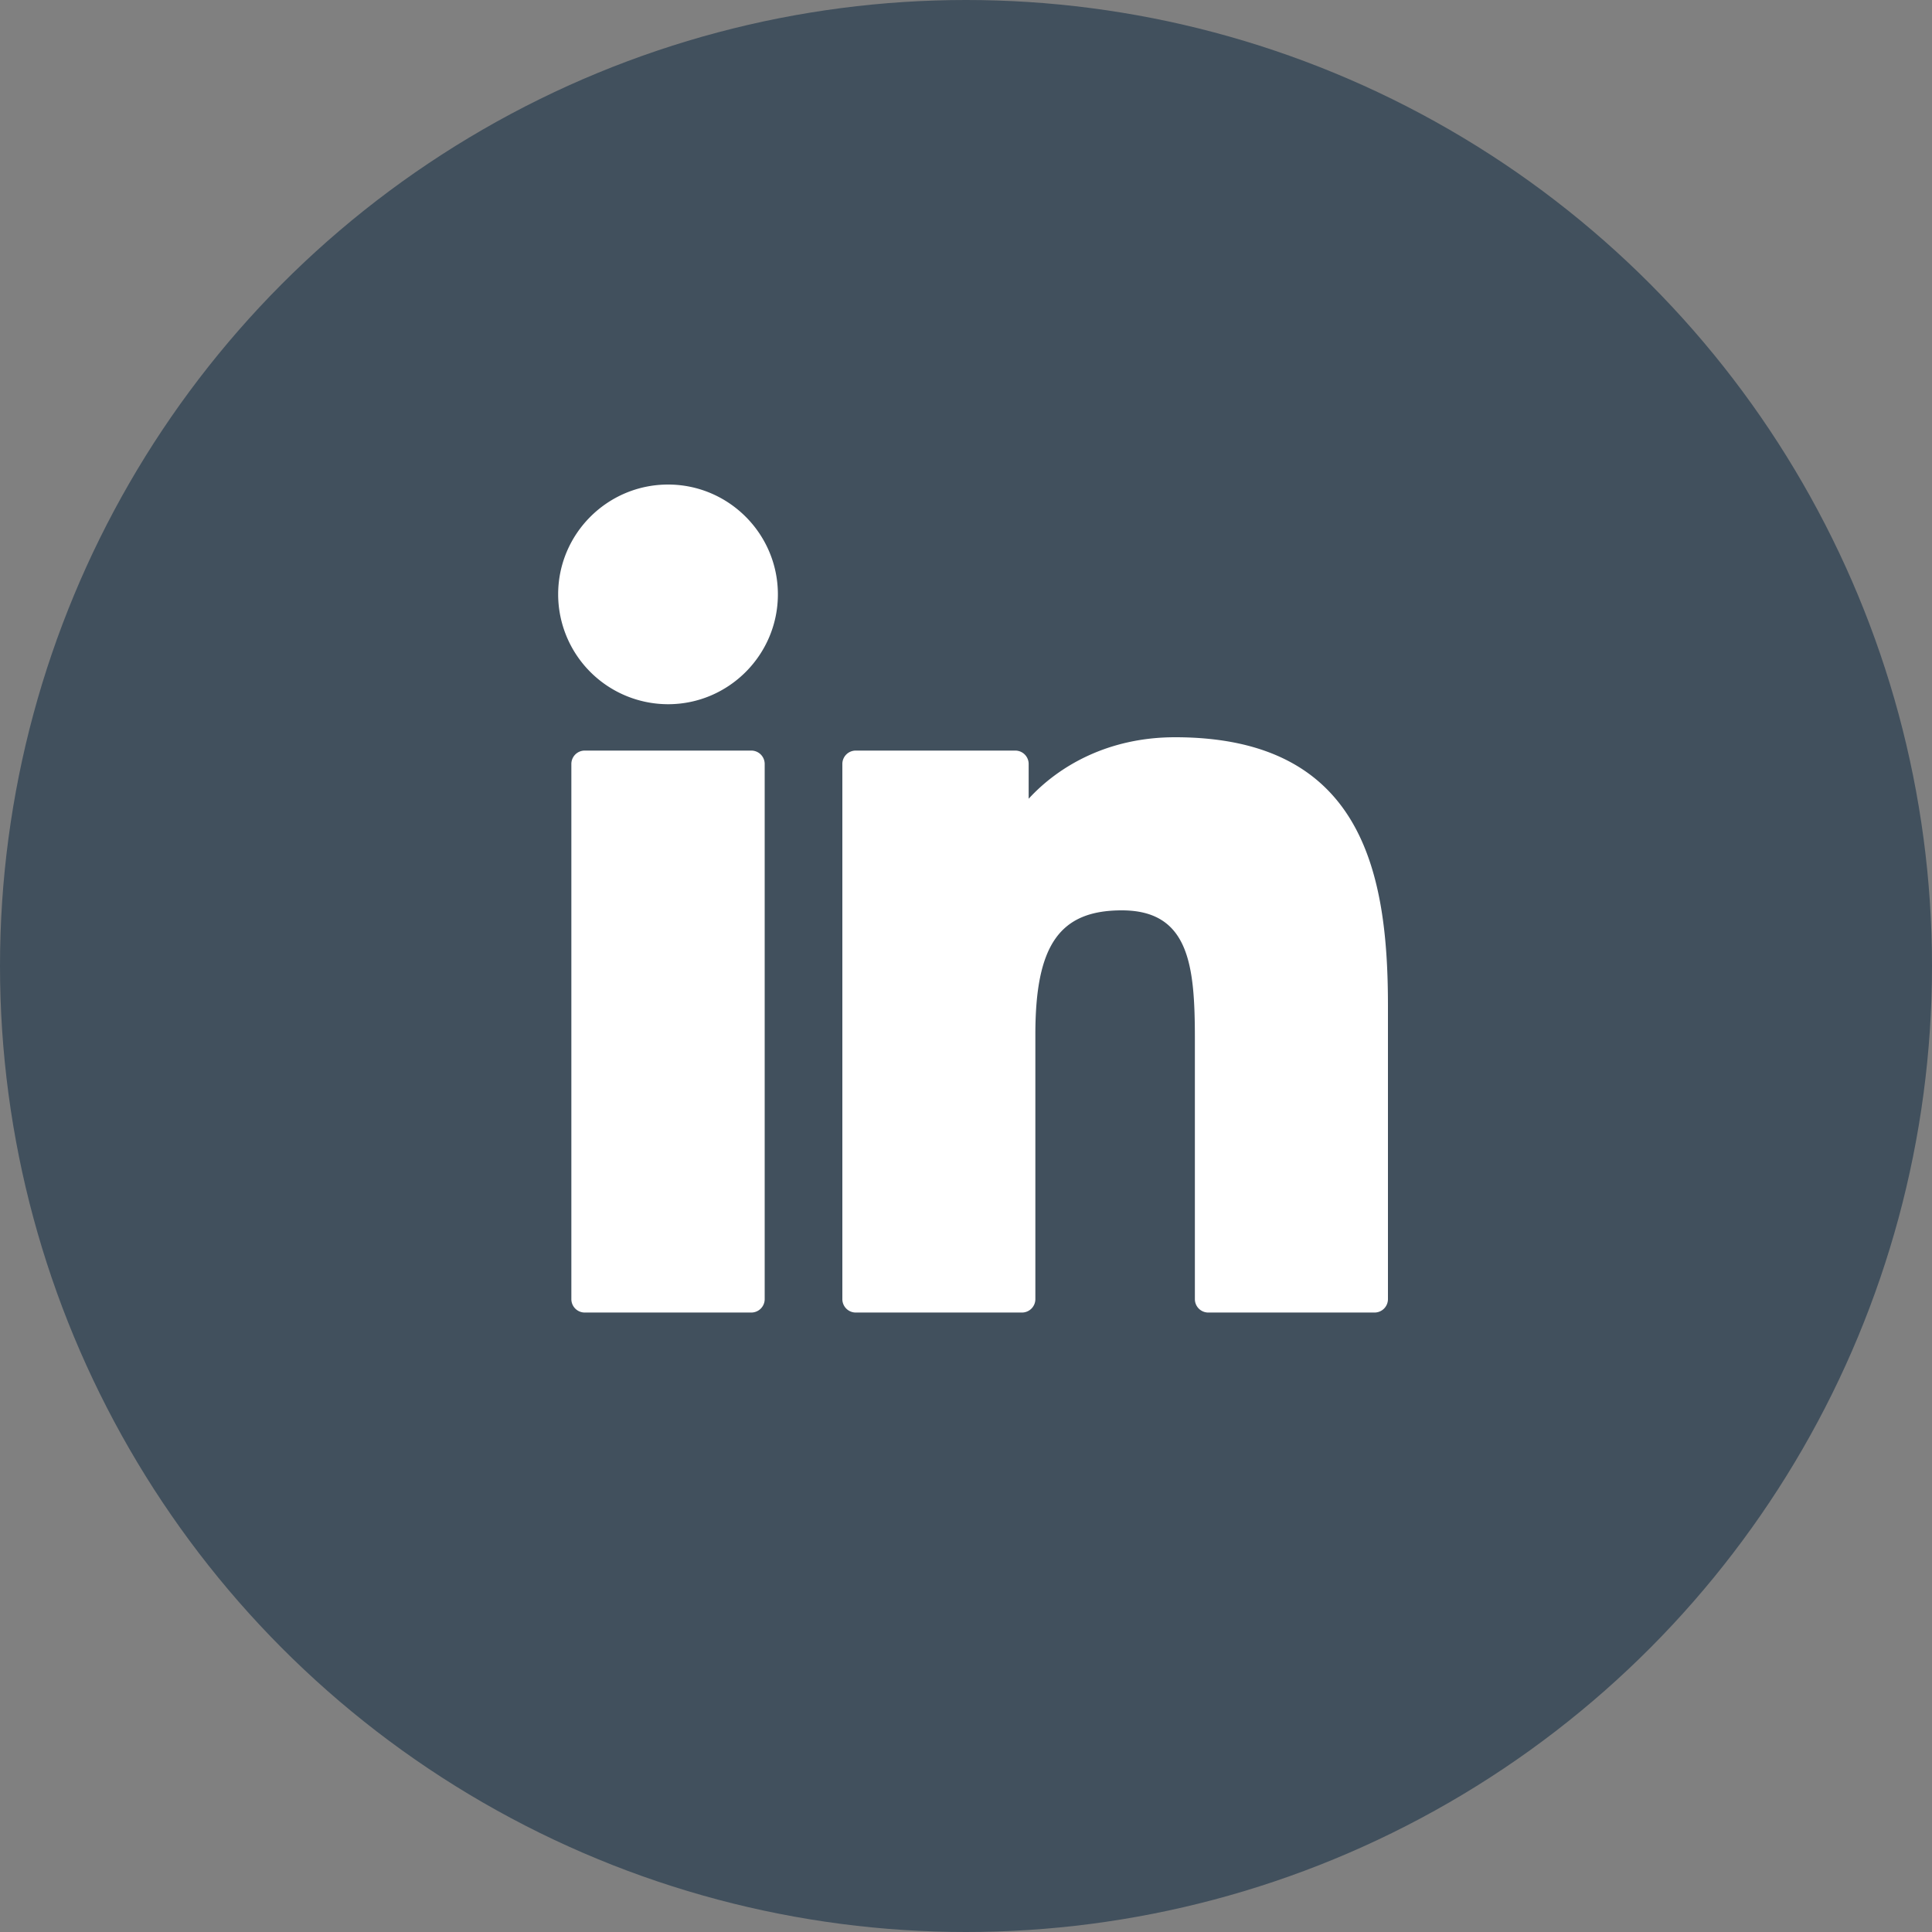 <svg xmlns="http://www.w3.org/2000/svg" width="30" height="30" viewBox="0 0 30 30">
    <rect x="0" y="0" width="30" height="30" fill="#808080" stroke="none"/>
    <g fill="none" fill-rule="evenodd">
        <circle cx="15" cy="15" r="15" fill="#41505D"/>
        <path fill="#FFF" d="M11.666 11.655c.115 0 .208.093.208.208v8.31a.208.208 0 0 1-.208.208H9.08a.208.208 0 0 1-.208-.208v-8.31c0-.115.093-.208.208-.208h2.587zm-1.292-4.131c.94 0 1.705.765 1.705 1.705 0 .94-.765 1.706-1.705 1.706a1.708 1.708 0 0 1-1.707-1.706c0-.94.765-1.705 1.707-1.705zm7.872 3.924c2.913 0 3.306 2.107 3.306 4.167v4.558a.208.208 0 0 1-.208.208h-2.582a.208.208 0 0 1-.208-.208v-4.04c0-1.132-.083-1.997-1.135-1.997-.966 0-1.342.54-1.342 1.925v4.112a.208.208 0 0 1-.208.208h-2.581a.208.208 0 0 1-.208-.208v-8.31c0-.115.093-.208.208-.208h2.477c.115 0 .208.093.208.208v.54c.466-.508 1.234-.955 2.273-.955z"/>
    </g>
</svg>
